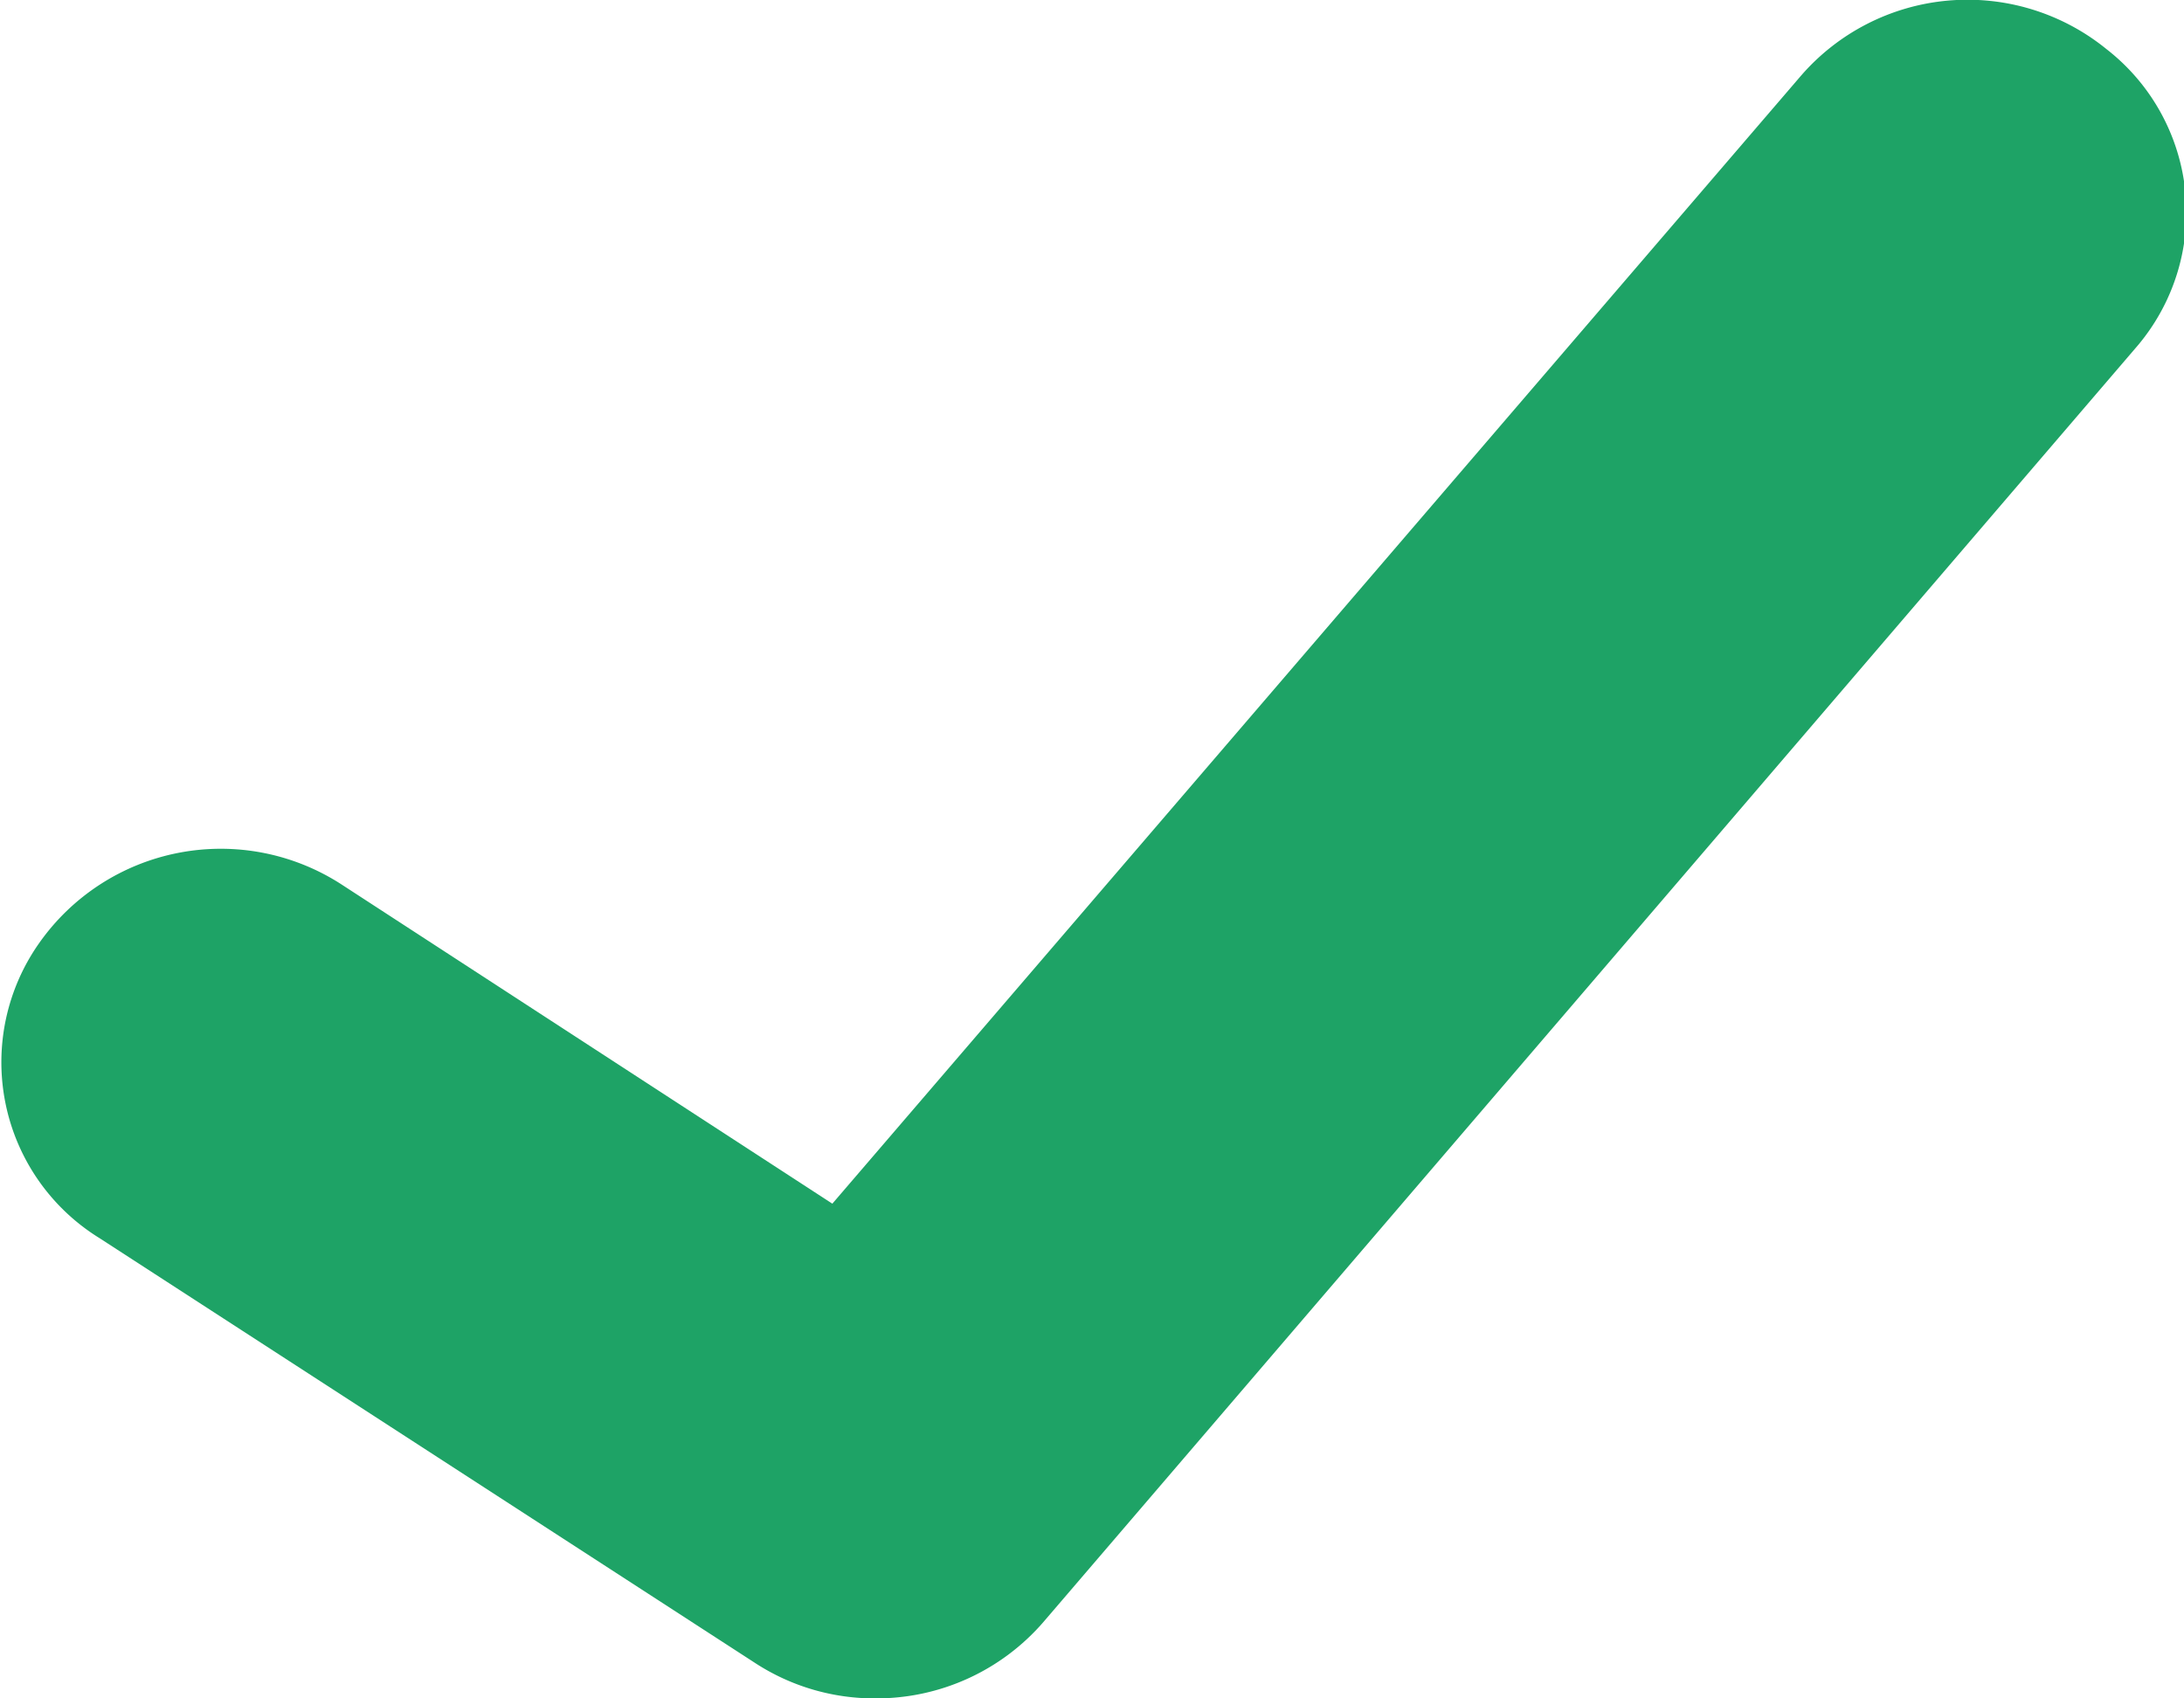 <svg xmlns="http://www.w3.org/2000/svg" width="9" height="7" viewBox="0 0 9 7">
<defs>
    <style>
      .cls-1 {
        fill: #1ea366;
        fill-rule: evenodd;
      }
    </style>
  </defs>
  <path id="Shape_147_copy_2_copie_6" data-name="Shape 147 copy 2 copie 6" class="cls-1" d="M1069.61,756a0.9,0.9,0,0,1-.5-0.147l-2.7-1.75a0.852,0.852,0,0,1-.25-1.214,0.915,0.915,0,0,1,1.25-.242l2.02,1.314,3.99-4.647a0.908,0.908,0,0,1,1.26-.112,0.852,0.852,0,0,1,.12,1.233l-4.5,5.25A0.91,0.91,0,0,1,1069.61,756Z" transform="translate(-1066 -749)"/>
</svg>
